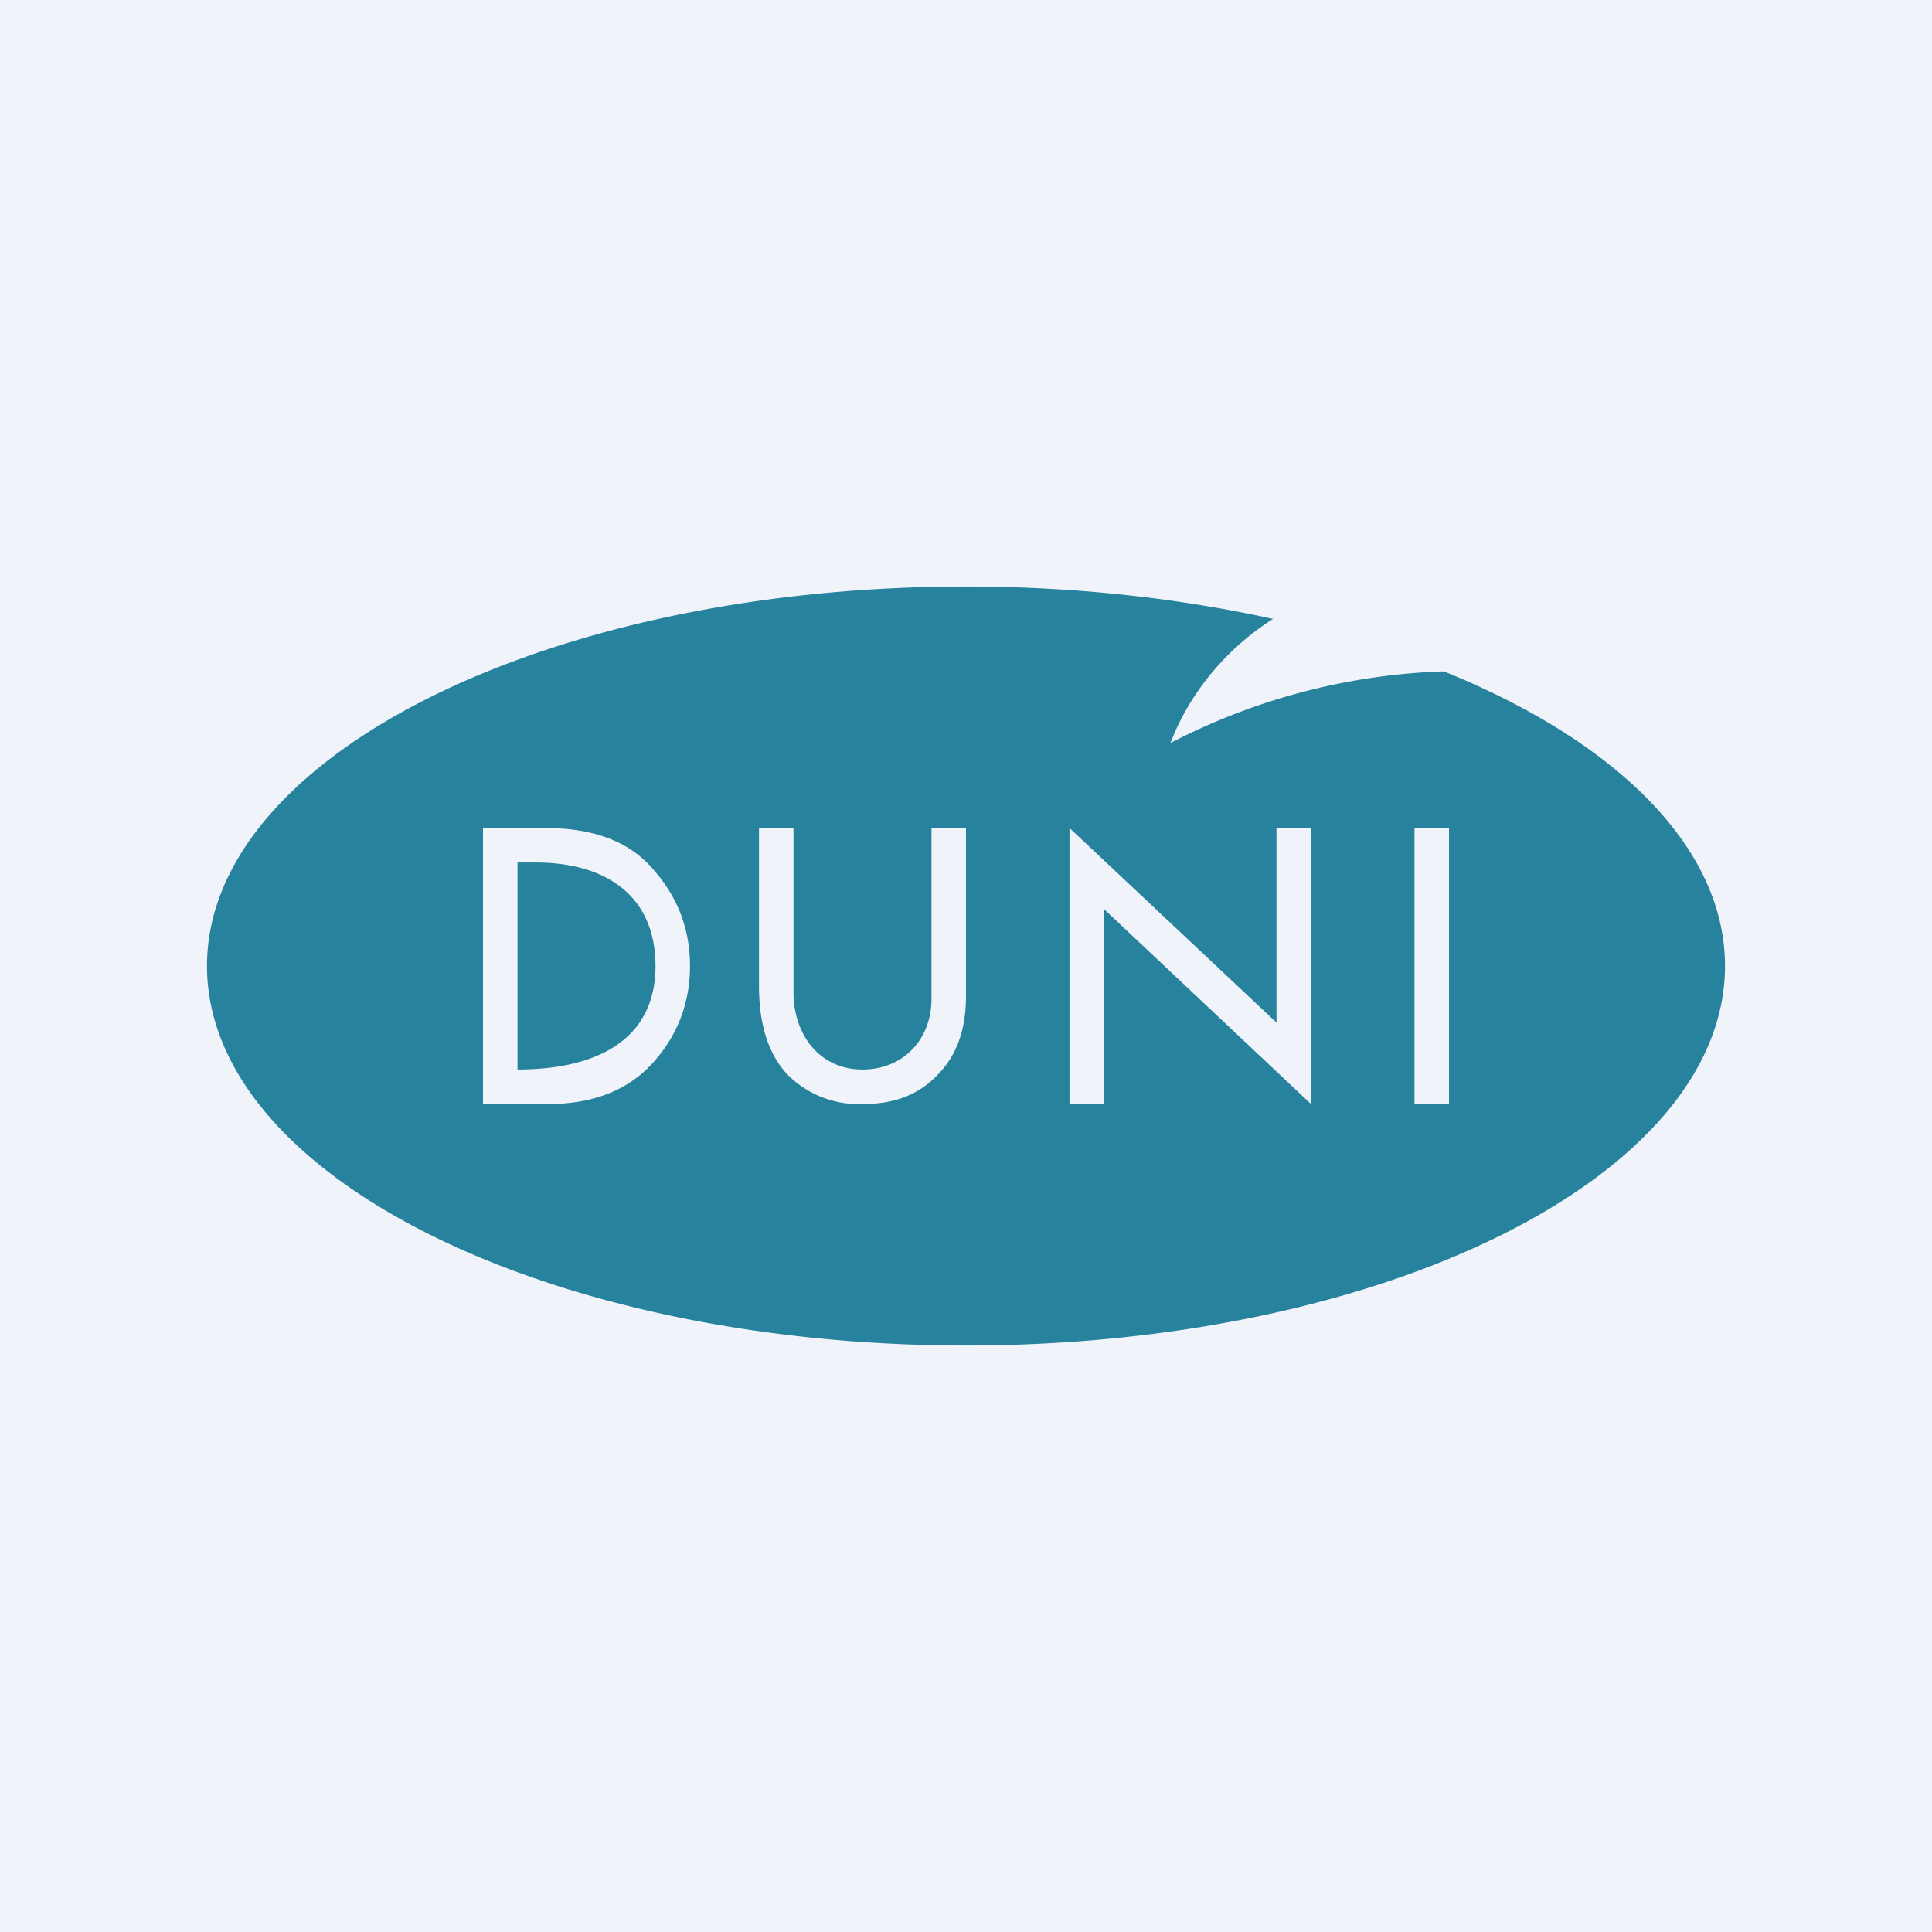 <!-- by TradingView --><svg width="56" height="56" viewBox="0 0 56 56" xmlns="http://www.w3.org/2000/svg"><path fill="#F0F3FA" d="M0 0h56v56H0z"/><path fill-rule="evenodd" d="M41.85 19.46c-2.76.09-5.47.8-7.93 2.08l.03-.06c.14-.36.86-2.21 2.95-3.54-2.72-.6-5.73-.94-8.9-.94-12.16 0-22 4.93-22 11s9.84 11 22 11 22-4.93 22-11c0-3.45-3.18-6.53-8.15-8.54ZM42 24h-1v8h1v-8Zm-4 8-6-5.65V32h-1v-8l6 5.64V24h1v8Zm-12.97 0c.91 0 1.62-.28 2.16-.86.55-.56.81-1.32.81-2.27V24h-1v4.95c0 1.18-.82 2.05-2 2.05-1.26 0-2-1.03-2-2.23V24h-1v4.59c0 1.12.28 1.97.82 2.55a2.9 2.9 0 0 0 2.21.86ZM20 28c0 1.05-.35 2-1.07 2.8-.72.8-1.76 1.22-3.12 1.2H14v-8h1.8c1.42 0 2.47.4 3.16 1.23.7.8 1.04 1.73 1.04 2.77Zm-5-3v6c2.24 0 4-.82 4-3 0-2-1.39-3-3.48-3H15Z" fill="#27829E"/></svg>